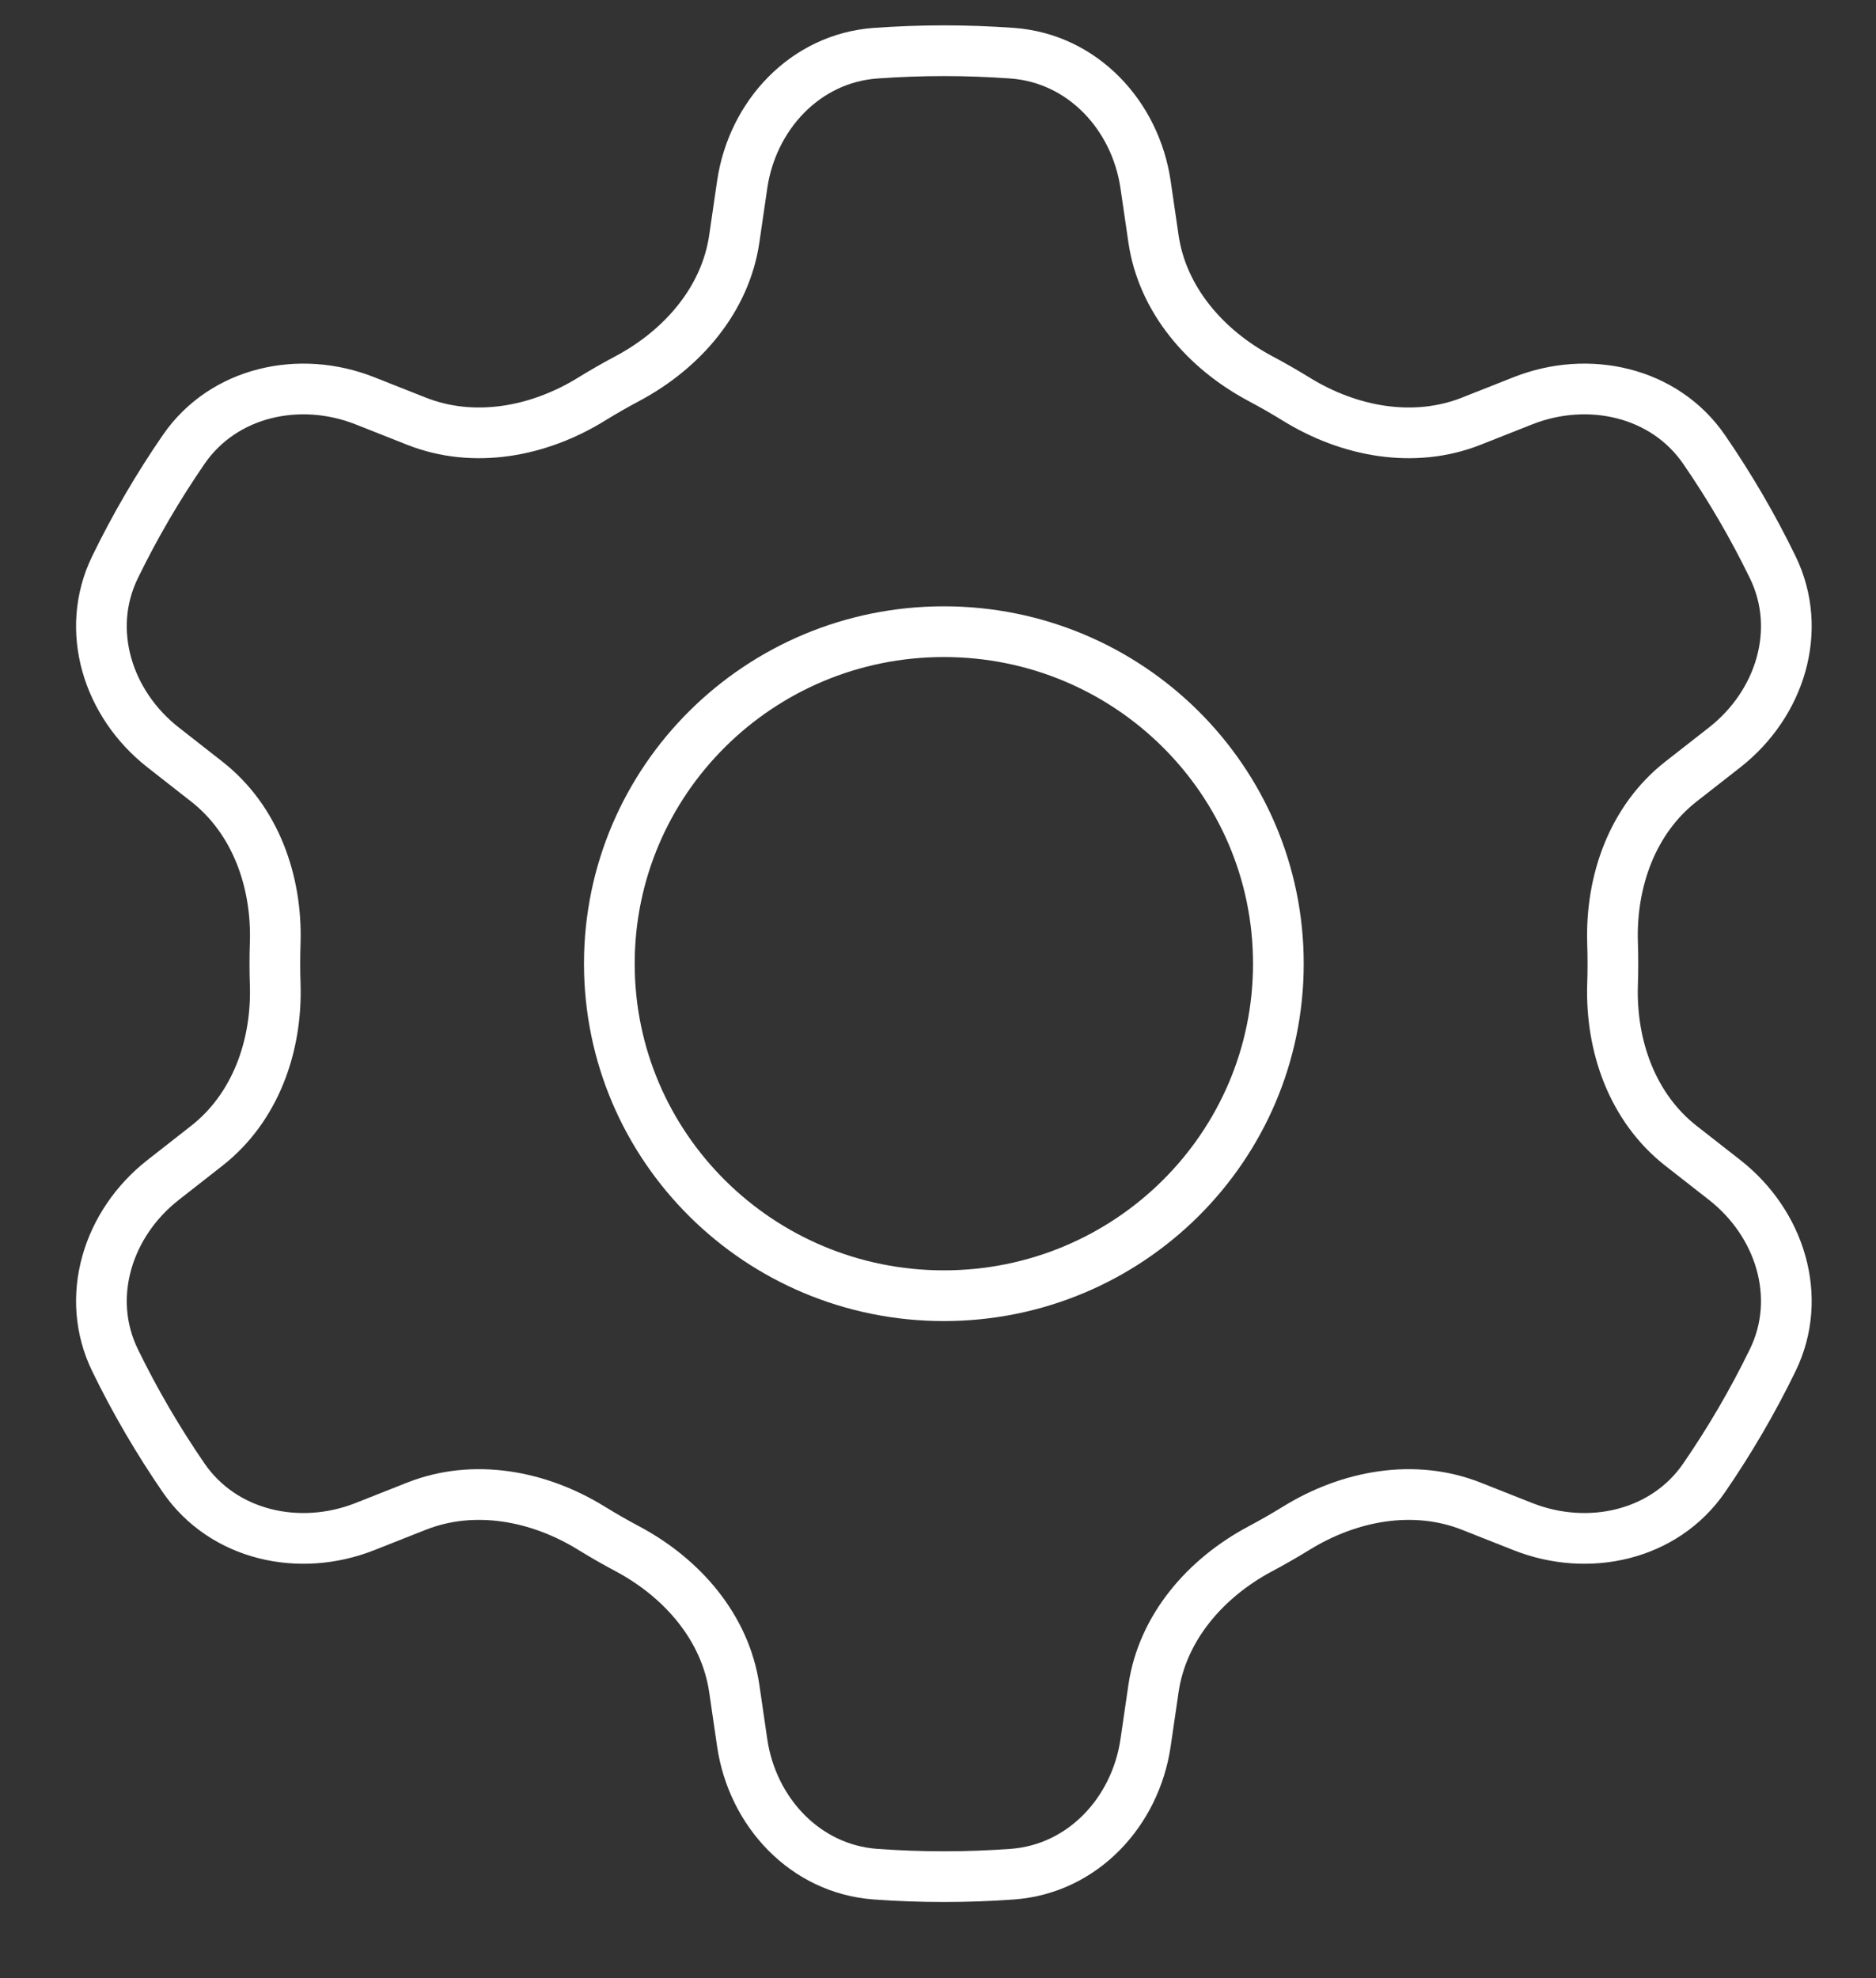 <svg width="37" height="39" viewBox="0 0 37 39" fill="none" xmlns="http://www.w3.org/2000/svg">
<rect x="0" y="0" width="37" height="39" fill="#333333" stroke="none"/>
<path d="M25.568 7.871C25.334 7.727 25.095 7.59 24.852 7.461C23.775 6.886 22.926 5.91 22.75 4.709L22.594 3.64C22.394 2.274 21.352 1.15 19.965 1.049C19.52 1.017 19.07 1 18.616 1C18.162 1 17.712 1.017 17.267 1.049C15.88 1.15 14.838 2.274 14.638 3.64L14.482 4.709C14.306 5.91 13.457 6.886 12.38 7.461C12.137 7.59 11.898 7.727 11.664 7.871C10.625 8.512 9.348 8.753 8.211 8.303L7.197 7.902C5.907 7.392 4.407 7.723 3.623 8.861C3.116 9.598 2.662 10.374 2.268 11.184C1.664 12.426 2.125 13.881 3.216 14.735L4.077 15.409C5.037 16.16 5.466 17.375 5.428 18.587C5.423 18.724 5.421 18.862 5.421 19C5.421 19.138 5.423 19.276 5.428 19.413C5.466 20.625 5.037 21.84 4.077 22.591L3.216 23.265C2.125 24.119 1.664 25.574 2.268 26.816C2.662 27.626 3.116 28.402 3.623 29.139C4.407 30.277 5.907 30.608 7.197 30.098L8.211 29.697C9.348 29.247 10.625 29.488 11.664 30.129C11.898 30.273 12.137 30.41 12.38 30.539C13.457 31.114 14.306 32.09 14.482 33.291L14.638 34.36C14.838 35.726 15.88 36.85 17.267 36.951C17.712 36.983 18.162 37 18.616 37C19.07 37 19.52 36.983 19.965 36.951C21.352 36.85 22.394 35.726 22.594 34.36L22.75 33.291C22.926 32.09 23.775 31.114 24.852 30.539C25.095 30.41 25.334 30.273 25.568 30.129C26.607 29.488 27.884 29.247 29.021 29.697L30.035 30.098C31.325 30.608 32.825 30.277 33.609 29.139C34.116 28.402 34.57 27.625 34.964 26.815C35.568 25.574 35.107 24.119 34.016 23.265L33.154 22.591C32.195 21.84 31.766 20.625 31.804 19.413C31.809 19.276 31.811 19.138 31.811 19C31.811 18.862 31.809 18.724 31.804 18.587C31.766 17.375 32.195 16.16 33.154 15.409L34.016 14.735C35.107 13.881 35.568 12.426 34.964 11.185C34.57 10.374 34.116 9.598 33.609 8.861C32.825 7.723 31.325 7.392 30.035 7.902L29.021 8.303C27.884 8.753 26.607 8.512 25.568 7.871Z" stroke="white" stroke-linecap="round"/>
<path d="M25.213 19C25.213 22.615 22.259 25.546 18.616 25.546C14.972 25.546 12.018 22.615 12.018 19C12.018 15.385 14.972 12.454 18.616 12.454C22.259 12.454 25.213 15.385 25.213 19Z" stroke="white" stroke-linecap="round"/>
</svg>
